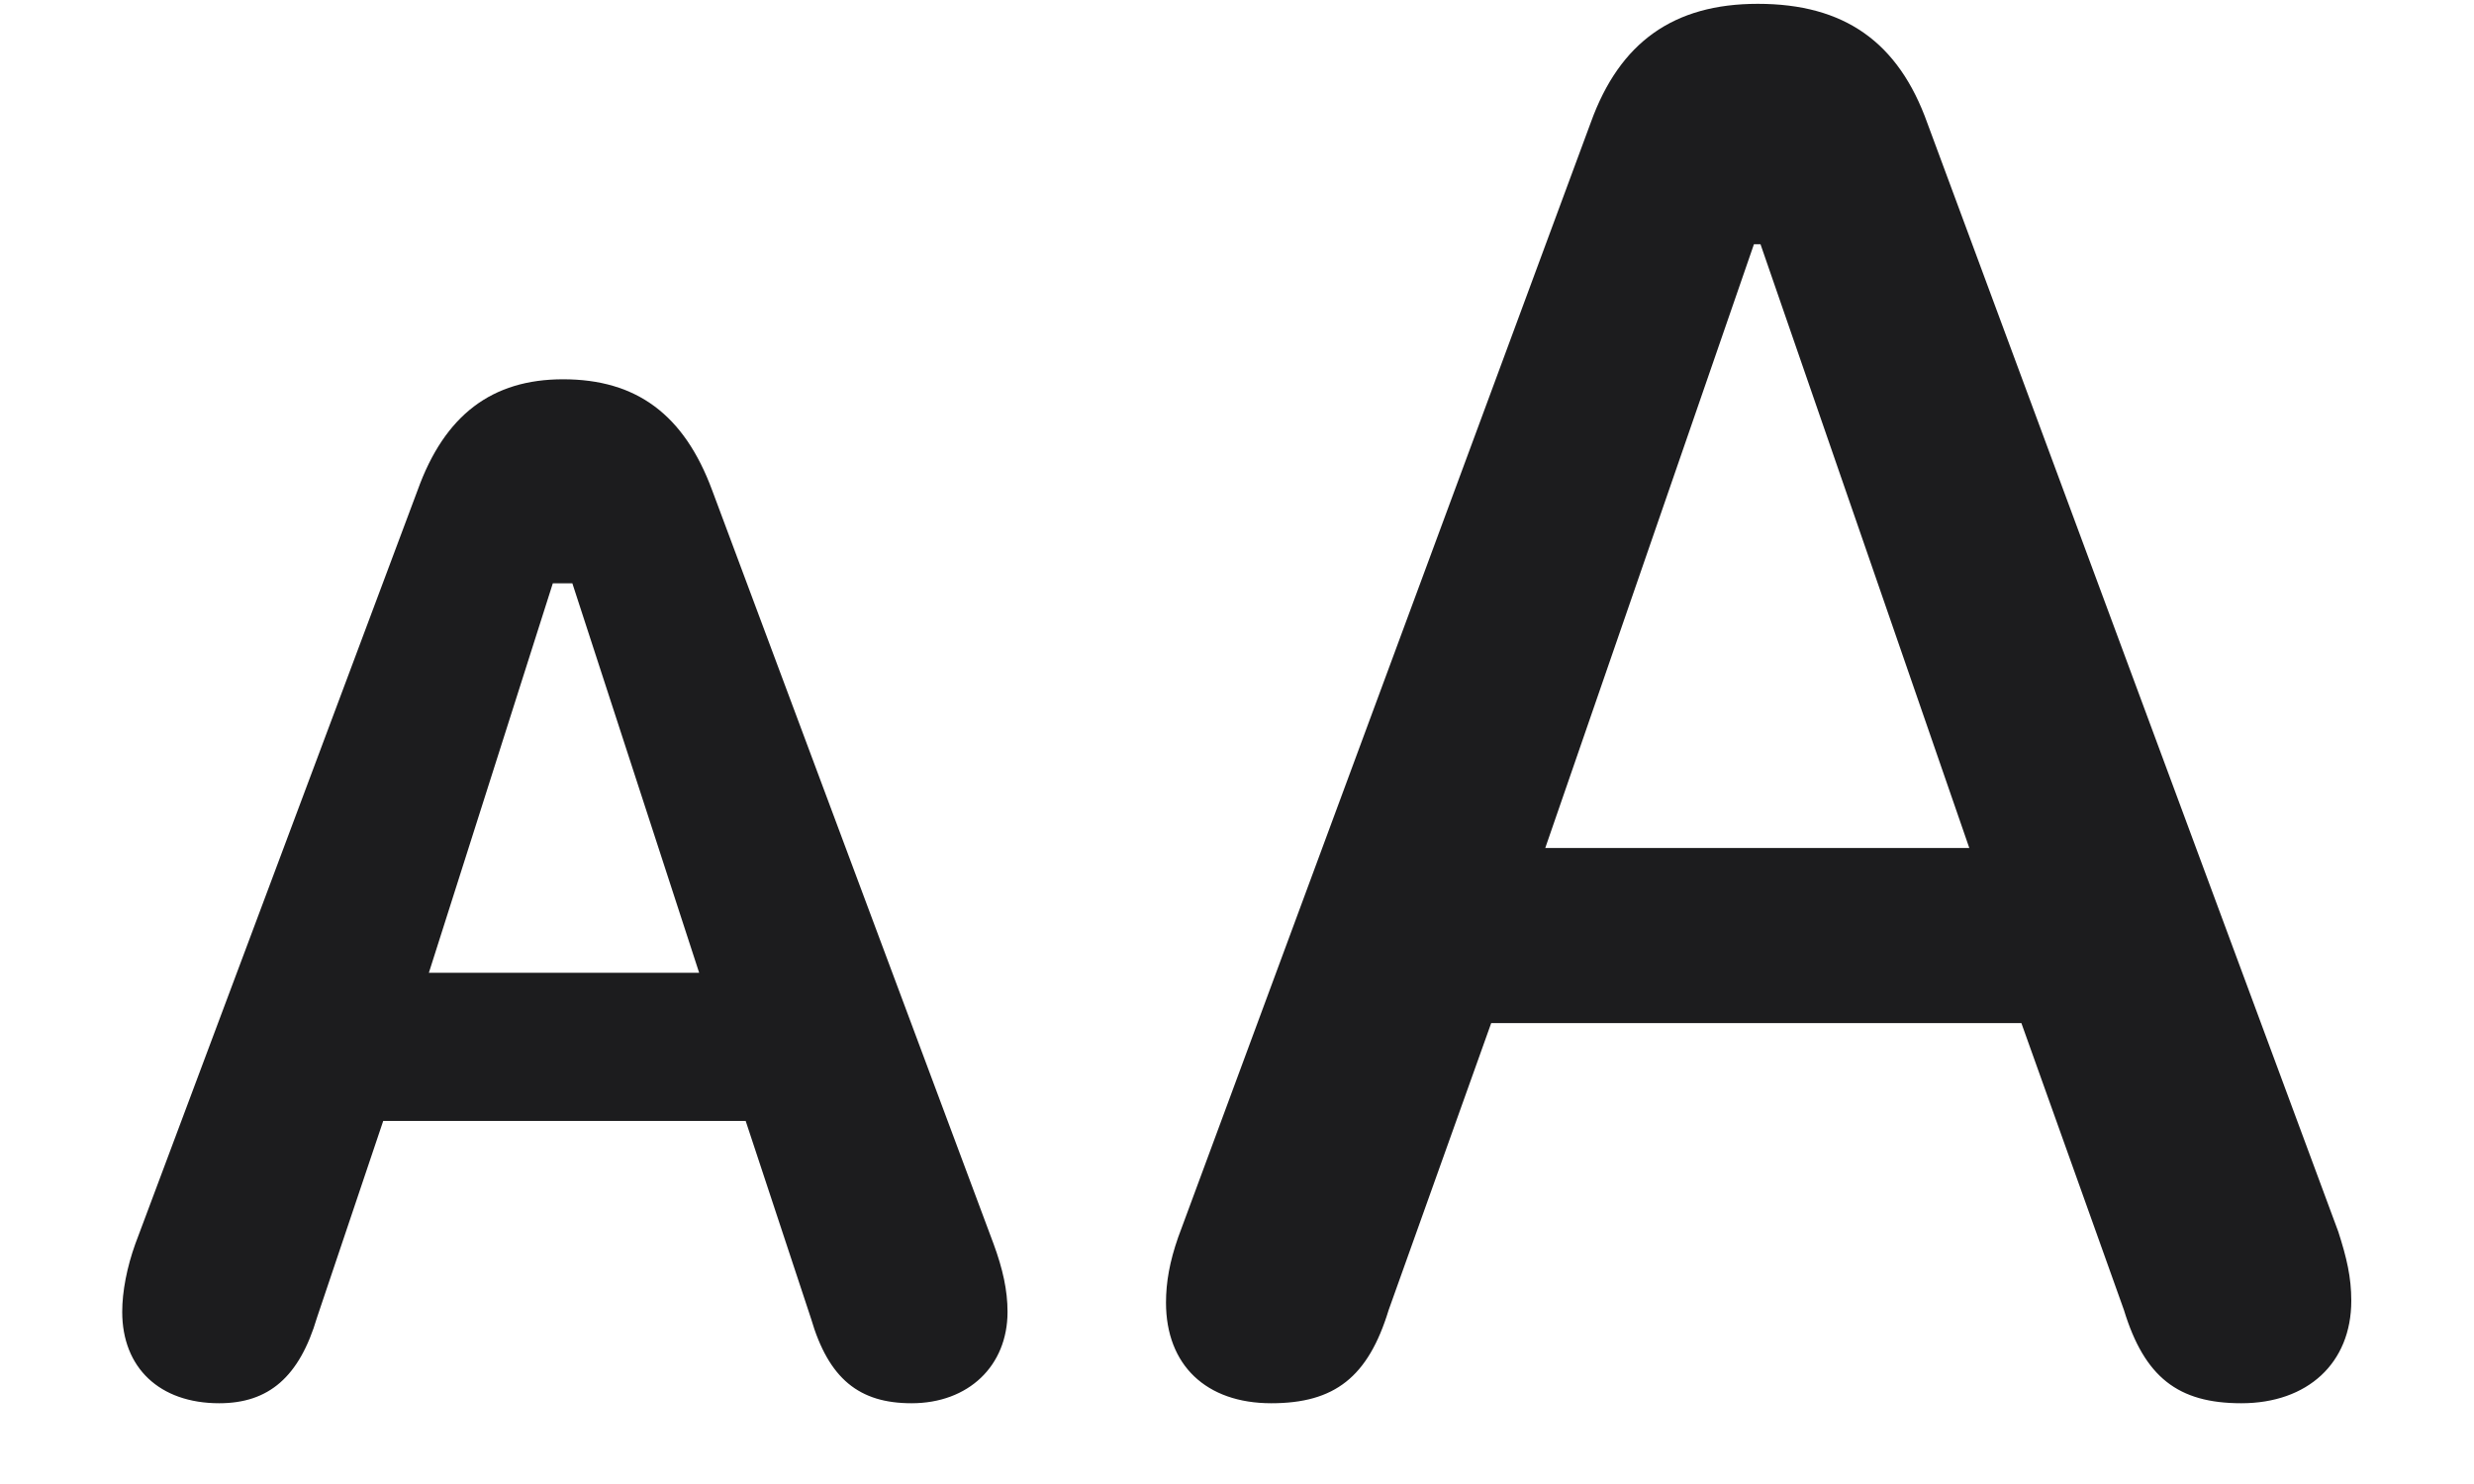 <svg width="20" height="12" viewBox="0 0 20 12" fill="none" xmlns="http://www.w3.org/2000/svg">
<path d="M10.277 11.347C10.789 11.347 11.06 11.136 11.226 10.593L12.055 8.273H16.341L17.17 10.593C17.336 11.136 17.607 11.347 18.119 11.347C18.654 11.347 19.008 11.023 19.008 10.518C19.008 10.329 18.971 10.171 18.903 9.96L15.581 0.996C15.347 0.34 14.91 0.031 14.21 0.031C13.531 0.031 13.095 0.34 12.861 0.988L9.524 10.006C9.456 10.201 9.426 10.367 9.426 10.533C9.426 11.038 9.75 11.347 10.277 11.347ZM12.492 6.857L14.179 1.975H14.232L15.92 6.857H12.492ZM1.772 11.347C2.171 11.347 2.42 11.136 2.563 10.653L3.098 9.064H6.028L6.556 10.661C6.699 11.151 6.947 11.347 7.369 11.347C7.829 11.347 8.145 11.045 8.145 10.608C8.145 10.435 8.107 10.262 8.032 10.058L5.757 3.964C5.531 3.354 5.147 3.067 4.552 3.067C3.979 3.067 3.595 3.354 3.376 3.964L1.094 10.058C1.026 10.247 0.988 10.443 0.988 10.608C0.988 11.06 1.29 11.347 1.772 11.347ZM3.467 7.866L4.469 4.717H4.627L5.652 7.866H3.467Z" fill="#1C1C1E"/>
</svg>
